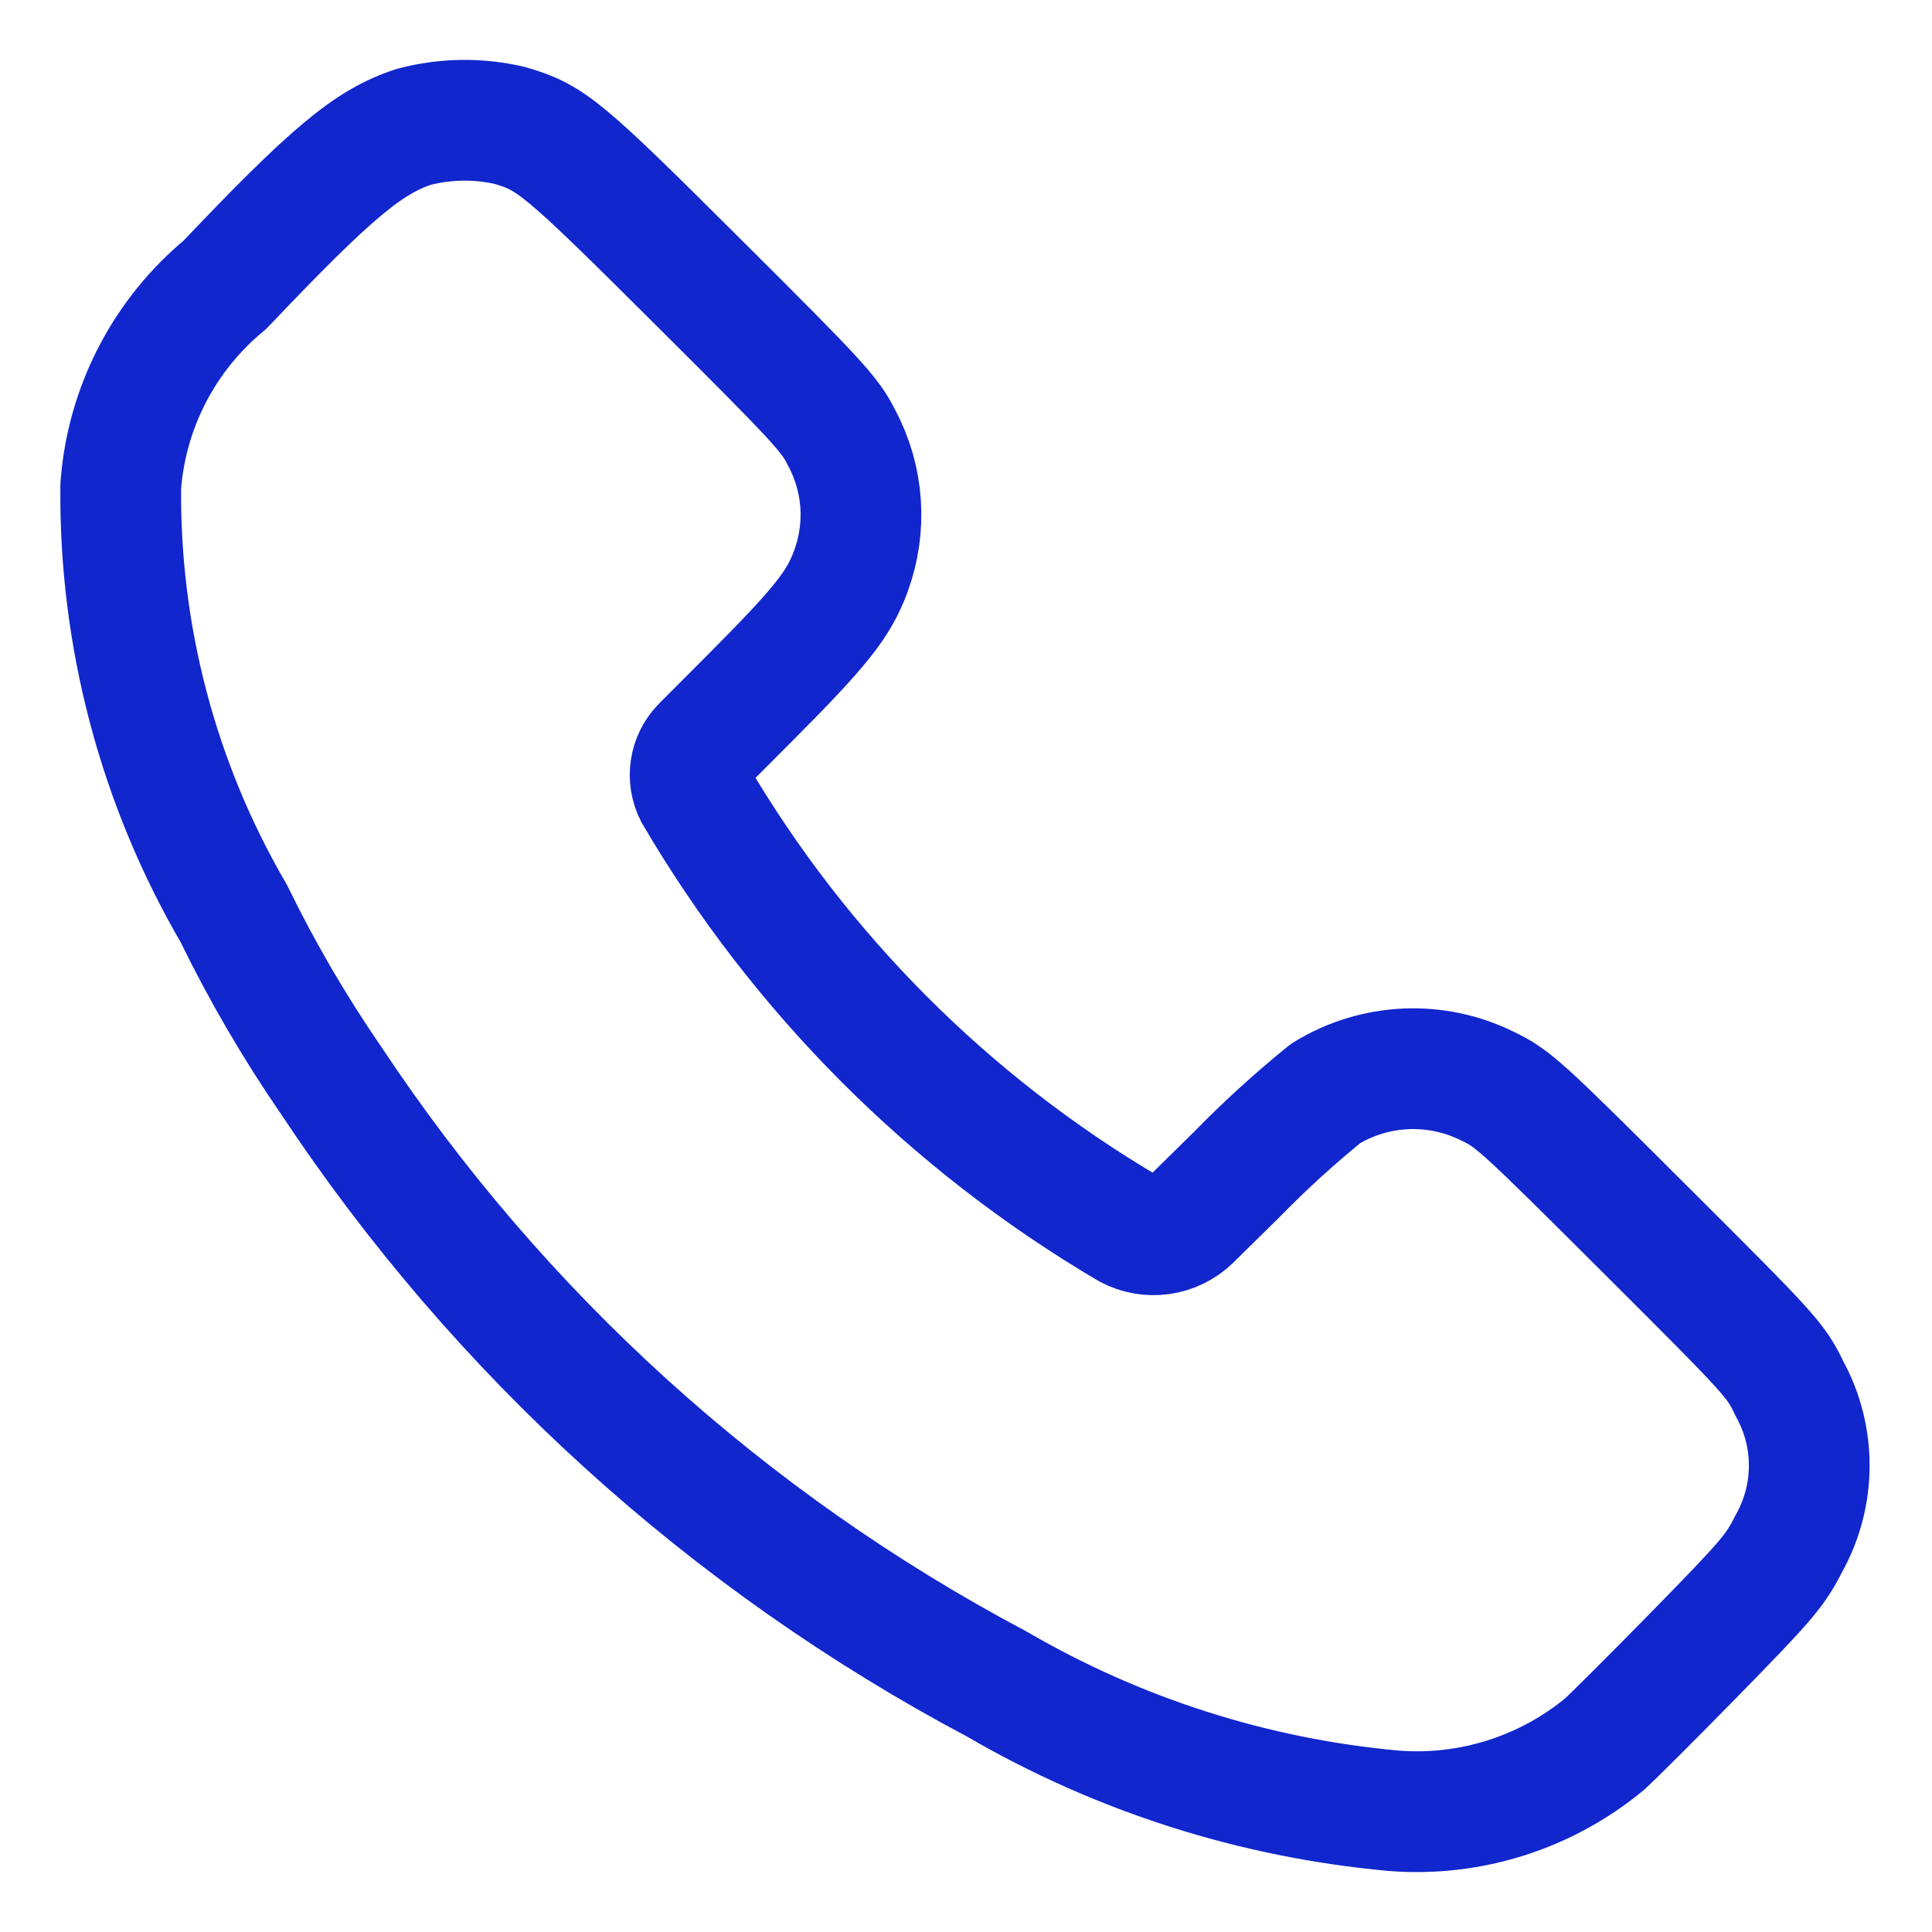 <svg width="16" height="16" viewBox="0 0 16 16" fill="none" xmlns="http://www.w3.org/2000/svg">
<g id="Vector">
<path id="Vector-28" fill-rule="evenodd" clip-rule="evenodd" d="M1.863 2.358C2.743 1.431 3.054 1.171 3.429 1.05C3.689 0.982 3.961 0.978 4.222 1.039C4.566 1.139 4.657 1.215 5.785 2.339C6.776 3.326 6.875 3.433 6.97 3.626C7.152 3.965 7.18 4.365 7.048 4.726C6.948 5.001 6.806 5.183 6.205 5.786L5.813 6.179C5.71 6.284 5.686 6.443 5.753 6.573C6.624 8.059 7.86 9.298 9.343 10.173C9.514 10.265 9.724 10.235 9.863 10.1L10.24 9.729C10.473 9.49 10.72 9.265 10.979 9.055C11.387 8.805 11.894 8.783 12.321 8.996C12.53 9.096 12.599 9.158 13.621 10.178C14.675 11.229 14.705 11.262 14.821 11.503C15.04 11.902 15.037 12.385 14.815 12.782C14.702 13.006 14.633 13.087 14.04 13.693C13.682 14.059 13.345 14.393 13.291 14.442C12.802 14.847 12.175 15.046 11.541 14.996C10.383 14.891 9.262 14.533 8.256 13.947C6.03 12.767 4.134 11.048 2.742 8.947C2.439 8.507 2.17 8.045 1.936 7.565C1.31 6.492 0.987 5.268 1 4.025C1.048 3.375 1.36 2.773 1.863 2.358Z" stroke="#1126CC" stroke-linecap="round" stroke-linejoin="round"/>
</g>
</svg>
